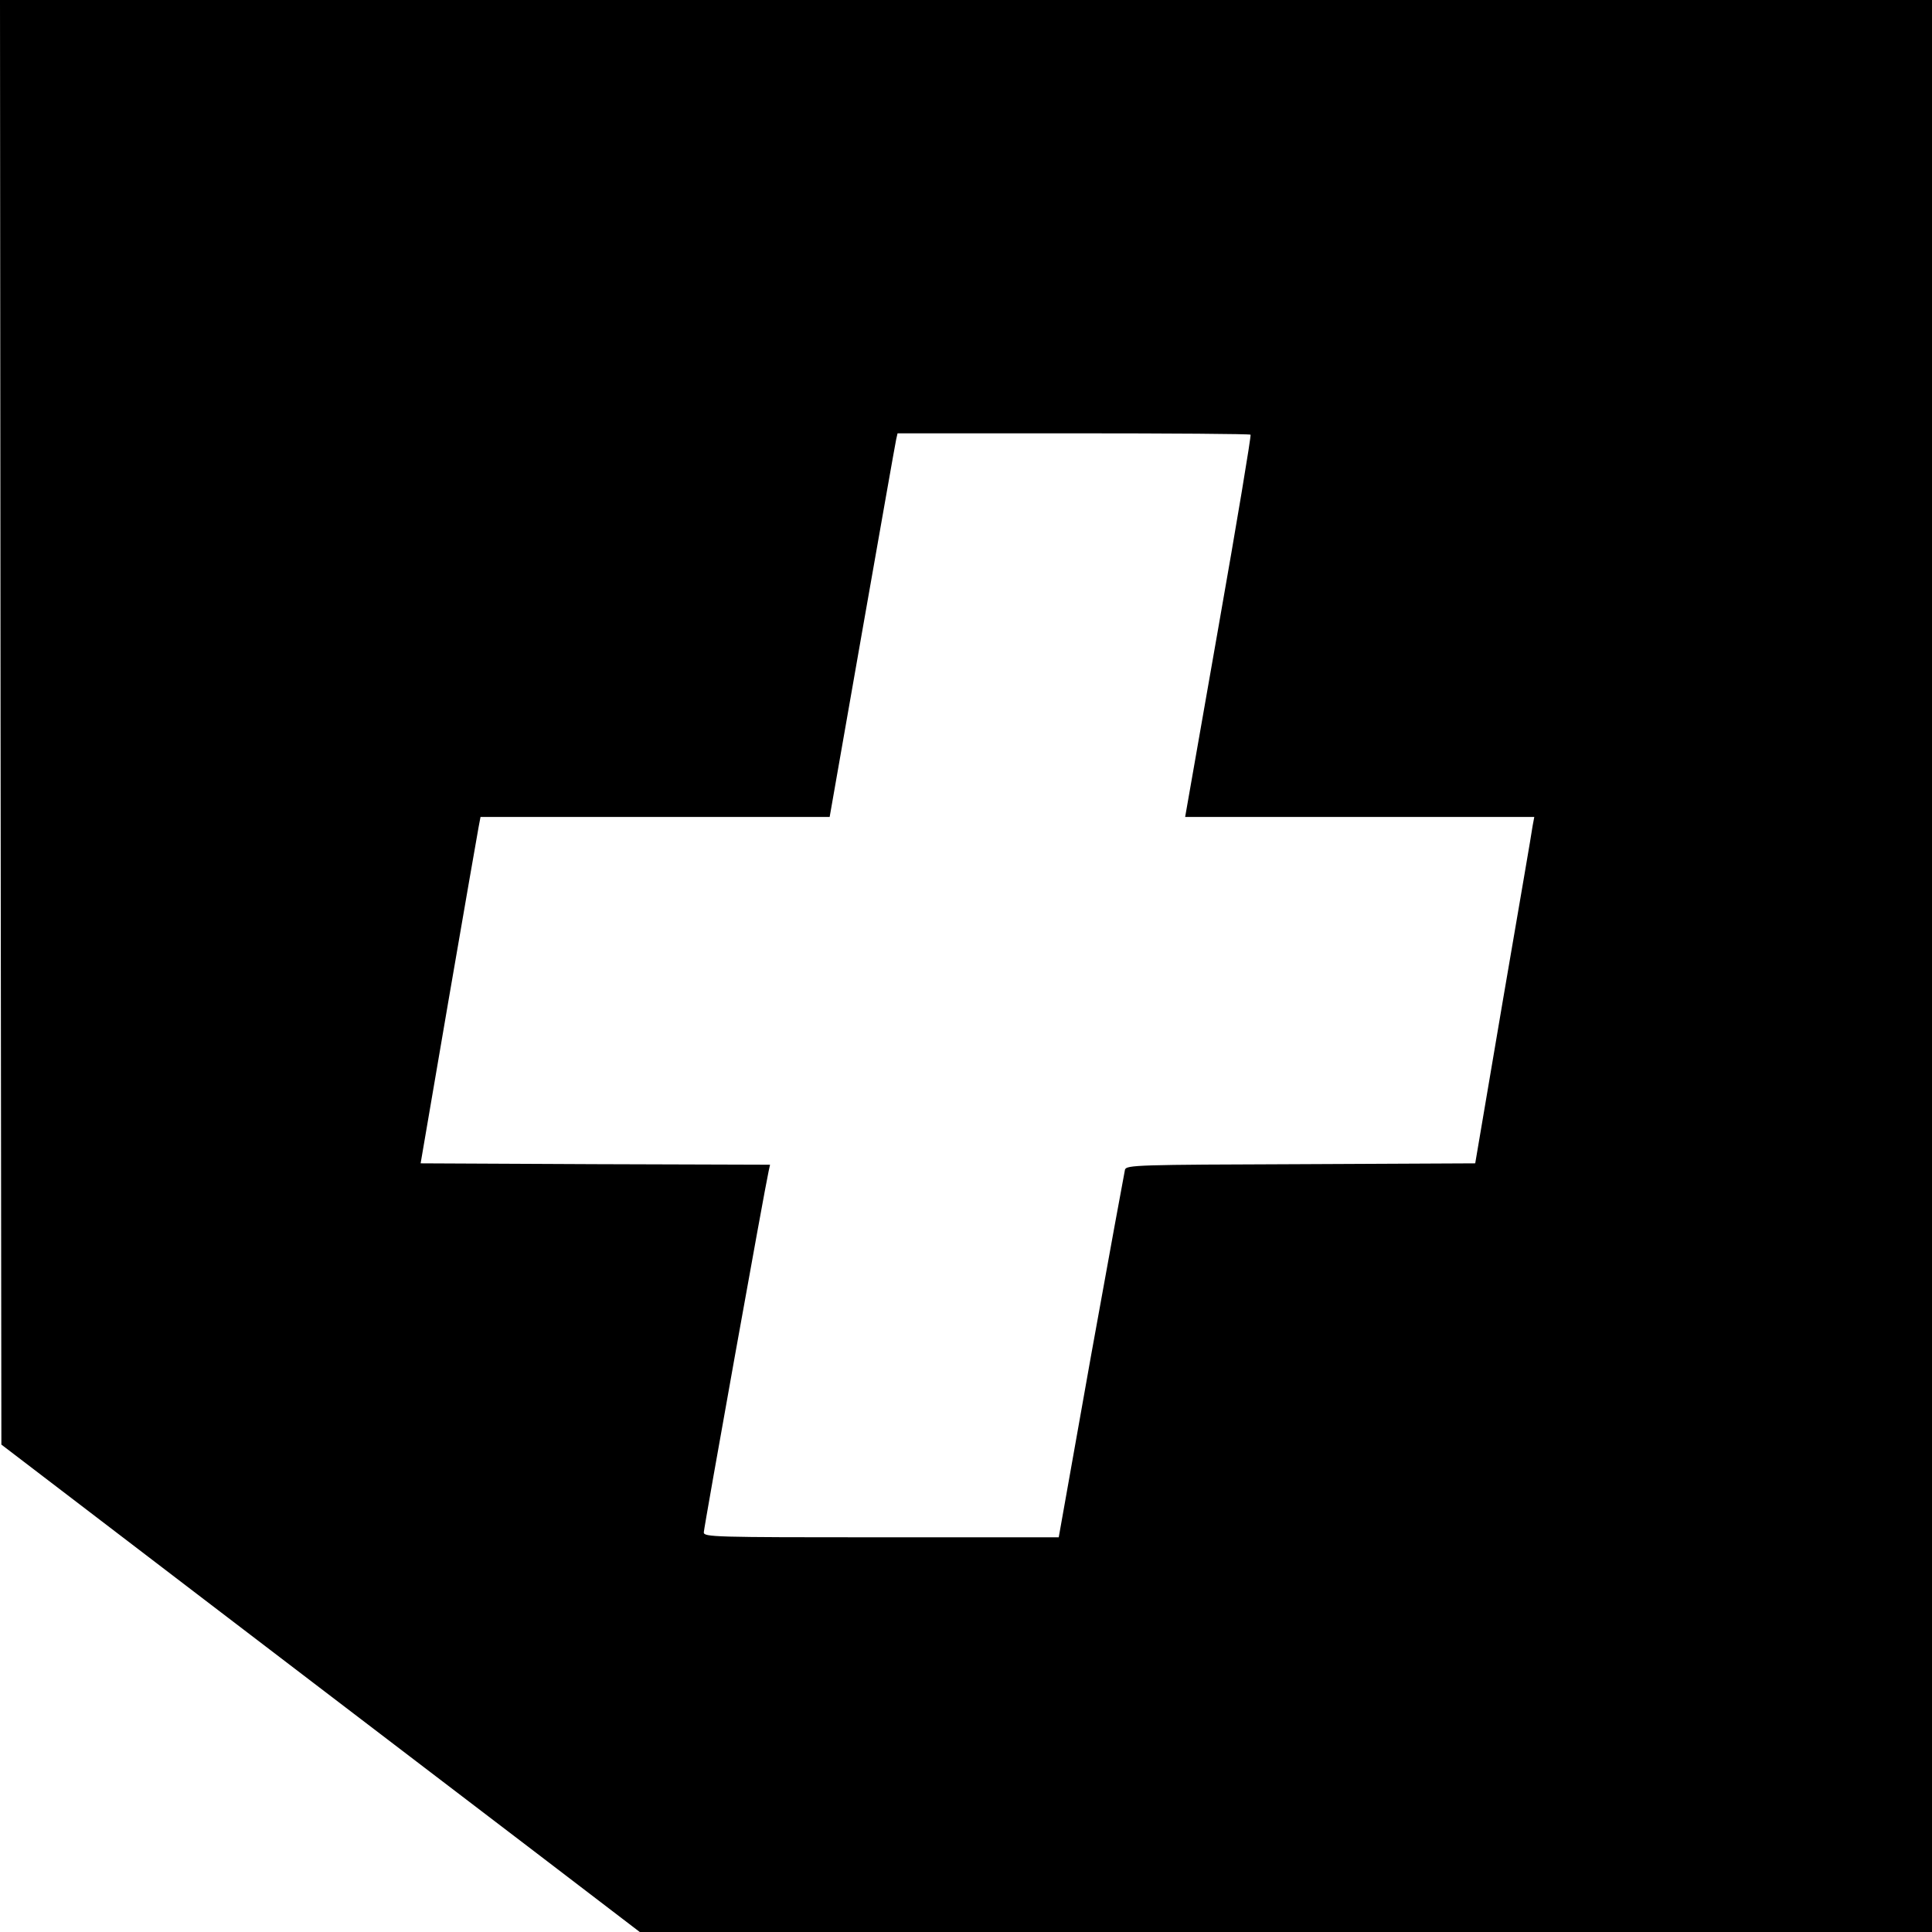 <svg version="1.0" xmlns="http://www.w3.org/2000/svg" width="933.333" height="933.333" viewBox="0 0 700 700"><path d="M.2 261.7l.3 261.7 36 27.5c19.8 15.1 54.4 41.6 77 58.8 22.6 17.2 58.4 44.6 79.7 60.8l38.6 29.5H700V0H0l.2 261.7zm452.9-104.2c.3.2-4.9 31.5-11.6 69.5l-12.1 69h126.5l-.6 3.2c-.2 1.8-5.1 30.1-10.7 62.8l-10.1 59.5-63.2.3c-59.1.2-63.2.3-63.7 2-.2.9-5.8 31.3-12.3 67.4L383.6 557h-64.3c-60.8 0-64.3-.1-64.3-1.8 0-1.5 22.2-125.3 23.5-130.9l.5-2.3-63.3-.2-63.3-.3 10.1-59c5.6-32.5 10.5-60.7 10.9-62.8l.7-3.7h126.5l11.8-67.3c6.5-36.9 12-68.2 12.3-69.5l.5-2.2h63.7c35.1 0 64 .2 64.2.5z"/></svg>